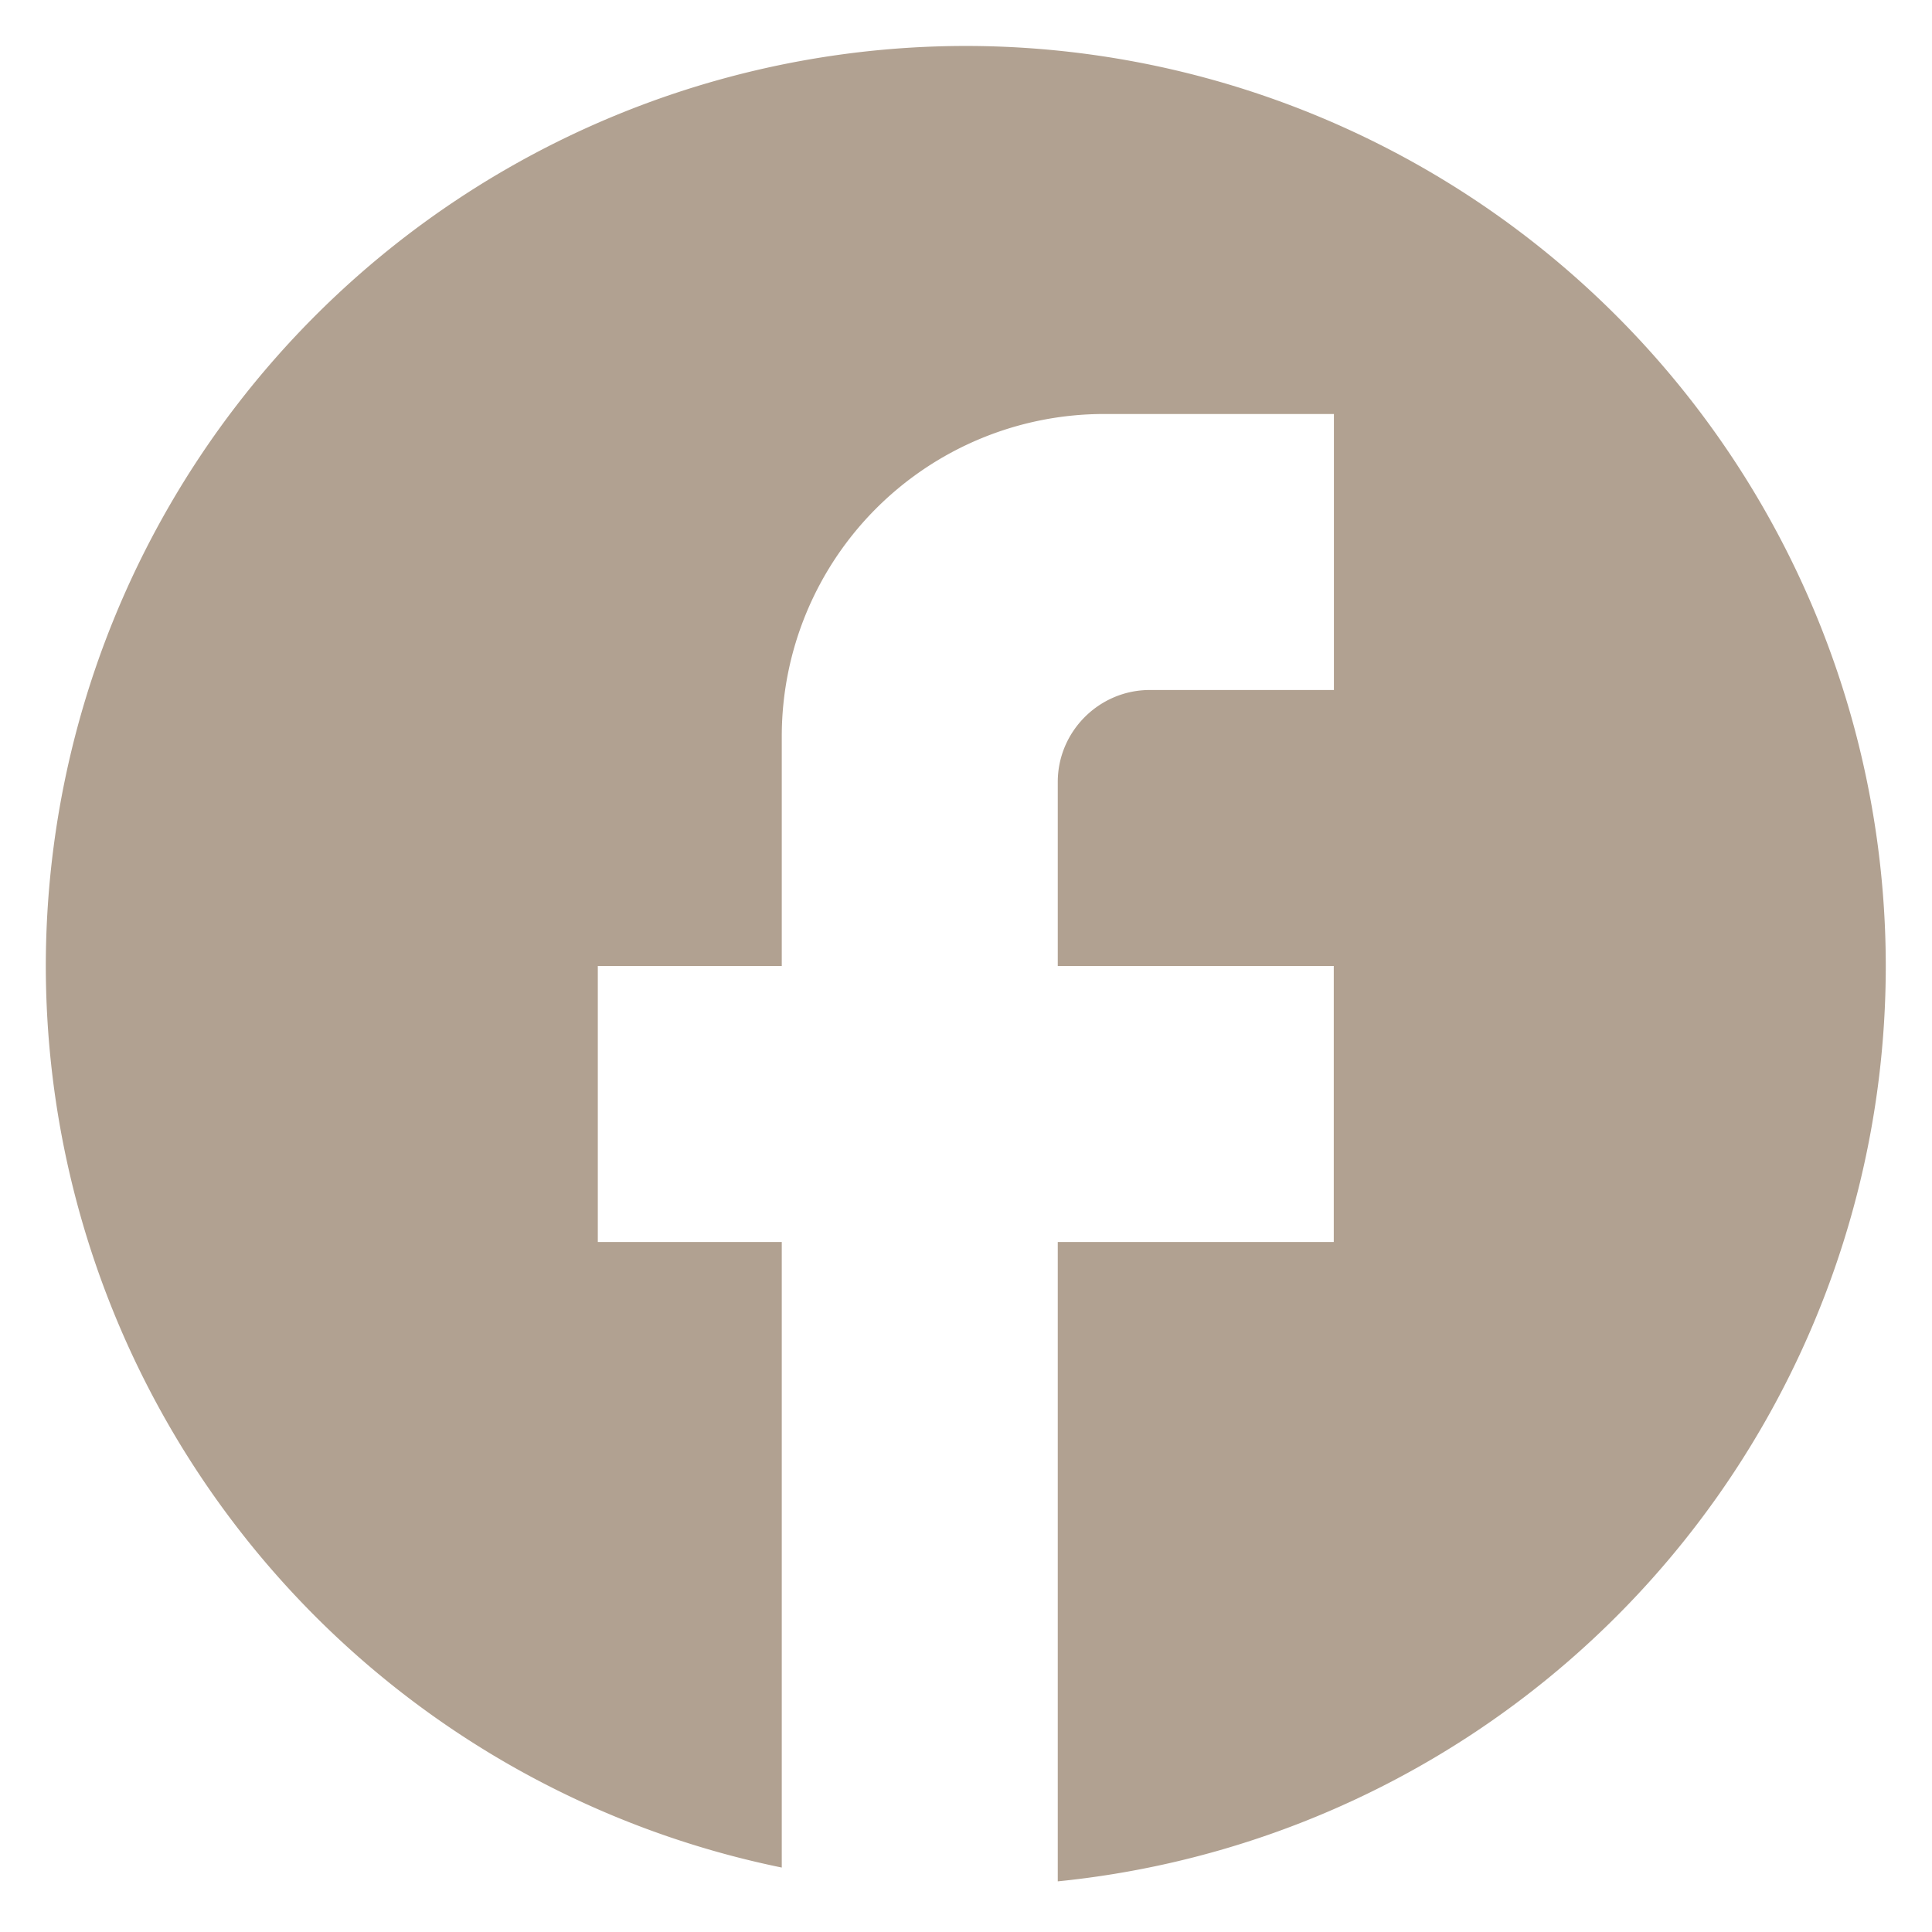 <svg width="14" height="14" fill="none" xmlns="http://www.w3.org/2000/svg"><path d="M13.665 7A6.67 6.67 0 0 0 7 .333 6.67 6.67 0 0 0 .332 7a6.673 6.673 0 0 0 5.333 6.533V9H4.332V7h1.333V5.333A2.336 2.336 0 0 1 8 3h1.666v2H8.332c-.367 0-.667.3-.667.666V7h2v2h-2v4.633a6.666 6.666 0 0 0 6-6.633Z" fill="#B1A191"/></svg>